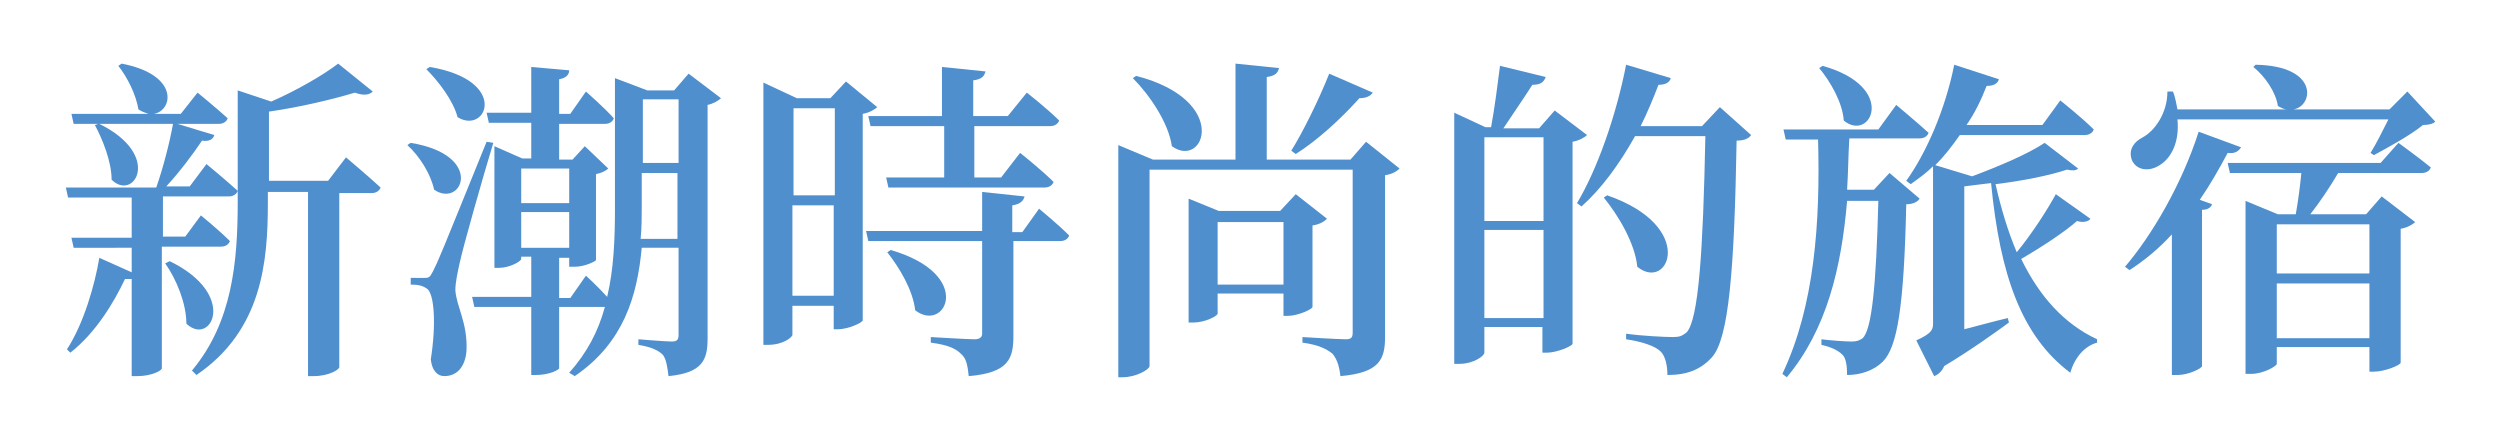 <?xml version="1.0" encoding="utf-8"?>
<!-- Generator: Adobe Illustrator 27.5.0, SVG Export Plug-In . SVG Version: 6.00 Build 0)  -->
<svg version="1.1" id="圖層_1" xmlns="http://www.w3.org/2000/svg" xmlns:xlink="http://www.w3.org/1999/xlink" x="0px" y="0px"
	 viewBox="0 0 224 40" style="enable-background:new 0 0 224 40;" xml:space="preserve">
<style type="text/css">
	.st0{fill:#4F8FCE;}
</style>
<g>
	<path class="st0" d="M14.5,22.1v10.9c0,0.2-0.9,0.7-2.2,0.7h-0.5V25c-0.1,0-0.4,0-0.6,0c-1,2.1-2.6,4.8-4.9,6.6l-0.3-0.3
		c1.5-2.3,2.5-5.8,2.9-8.2l2.9,1.3v-2.2H6.6l-0.2-0.9h5.4v-3.6H6.1l-0.2-0.9H14c0.6-1.7,1.2-4,1.5-5.7H8.9c5.7,2.8,3.1,7,1.1,5
		c0-1.6-0.8-3.6-1.5-4.9l0.3-0.1H6.6l-0.2-0.9h6.9c-0.3-0.1-0.6-0.2-0.9-0.4c-0.2-1.3-1-2.9-1.8-3.9l0.3-0.2c5.2,1,4.6,4.2,2.9,4.5
		h2.4l1.5-1.9c0,0,1.6,1.3,2.7,2.3c-0.1,0.3-0.4,0.5-0.8,0.5h-3.7l3.3,1c-0.1,0.4-0.5,0.6-1.1,0.5c-0.8,1.2-2,2.8-3.2,4.1H17l1.5-2
		c0,0,1.7,1.4,2.8,2.4c-0.1,0.3-0.4,0.5-0.8,0.5h-5.9v3.6h2l1.4-1.9c0,0,1.6,1.3,2.6,2.3c-0.1,0.3-0.4,0.5-0.8,0.5H14.5z M15.2,23.4
		c6.2,3,3.7,7.7,1.5,5.6c0-1.8-0.9-4-1.9-5.4L15.2,23.4z M31,14.1c0,0,1.9,1.6,3.1,2.7c-0.1,0.3-0.4,0.5-0.8,0.5h-2.9v15.6
		c0,0.2-0.9,0.8-2.3,0.8h-0.5V17.2H24v1c0,5.2-0.5,11.4-6.4,15.4l-0.4-0.4c3.6-4.3,4.1-9.7,4.1-15.1v-10l3,1c2.3-1,4.7-2.4,6-3.4
		l3.1,2.5c-0.3,0.3-0.8,0.4-1.6,0.1c-2,0.6-4.9,1.3-7.7,1.7v6.2h5.3L31,14.1z"/>
	<path class="st0" d="M36.8,12.8c6.7,1.1,4.6,5.9,2.1,4.2c-0.3-1.4-1.3-3-2.4-4L36.8,12.8z M44.2,12.8c-1,3.3-2.7,9.3-3,10.7
		c-0.2,0.9-0.4,1.8-0.4,2.5c0.1,1.5,1.1,2.9,1,5.4c-0.1,1.4-0.8,2.3-2,2.3c-0.6,0-1.1-0.5-1.2-1.5c0.5-3.2,0.3-5.8-0.3-6.3
		c-0.4-0.3-0.8-0.4-1.5-0.4v-0.6H38c0.4,0,0.5,0,0.8-0.6c0.5-1,0.5-1,4.8-11.6L44.2,12.8z M38.5,6c7.2,1.2,5.1,6.1,2.5,4.5
		c-0.4-1.5-1.7-3.2-2.8-4.3L38.5,6z M64.6,8.8c-0.2,0.2-0.7,0.5-1.2,0.6v20.9c0,1.9-0.4,3.1-3.5,3.4c-0.1-0.8-0.2-1.5-0.5-1.9
		c-0.4-0.4-1-0.7-2.2-0.9v-0.5c0,0,2.4,0.2,3,0.2c0.5,0,0.6-0.2,0.6-0.6v-7.8h-3.3c-0.4,4.3-1.6,8.5-6,11.5L51,33.4
		c1.6-1.8,2.6-3.7,3.2-5.9h-4.1V33c0,0.1-0.8,0.6-2.1,0.6h-0.4v-6.1h-5.1l-0.2-0.9h5.3v-3.6h-0.9v0.2c0,0.2-1,0.8-2,0.8h-0.4V13.1
		l2.5,1.1h0.8V11h-3.8l-0.2-0.9h4V6l3.4,0.3c0,0.4-0.3,0.7-0.9,0.8v3.1h1l1.4-2c0,0,1.6,1.4,2.5,2.4c-0.1,0.3-0.4,0.5-0.8,0.5h-4.1
		v3.2h1.2l1.1-1.2l2.1,2c-0.2,0.2-0.6,0.4-1.1,0.5v7.7c0,0.1-1,0.6-1.9,0.6h-0.5v-0.8h-0.9v3.6h1l1.4-2c0,0,1.1,1,1.9,1.9
		c0.6-2.5,0.7-5.2,0.7-8V7L58,8.1h2.4l1.3-1.5L64.6,8.8z M46.7,15.1v3.1h4.3v-3.1H46.7z M46.7,22.2h4.3v-3.2h-4.3V22.2z M60.7,21.4
		v-5.9h-3.2v3c0,1,0,1.9-0.1,2.9H60.7z M57.6,8.9v5.7h3.2V8.9H57.6z"/>
	<path class="st0" d="M78.6,9.6c-0.2,0.2-0.7,0.5-1.3,0.6v18.5c0,0.2-1.3,0.8-2.2,0.8h-0.4v-2.1h-3.7V30c0,0.2-0.8,0.9-2.2,0.9h-0.4
		V7.4l3,1.4h3l1.4-1.5L78.6,9.6z M71.1,9.7v7.8h3.7V9.7H71.1z M74.7,26.5v-8.1h-3.7v8.1H74.7z M93.1,18.7c0,0,1.7,1.4,2.7,2.4
		c-0.1,0.3-0.4,0.5-0.8,0.5h-4.2v8.5c0,2-0.4,3.3-4,3.6c-0.1-0.9-0.2-1.6-0.7-2c-0.5-0.5-1.2-0.8-2.7-1v-0.5c0,0,3.3,0.2,3.9,0.2
		c0.5,0,0.7-0.2,0.7-0.5v-8.3H77.8l-0.2-0.9H88v-3.5l3.8,0.4c-0.1,0.4-0.4,0.7-1.1,0.8v2.4h0.9L93.1,18.7z M84.4,10.4V6l3.9,0.4
		c-0.1,0.4-0.3,0.7-1.1,0.8v3.2h3.1L92,8.3c0,0,1.8,1.4,2.9,2.5c-0.1,0.3-0.4,0.5-0.8,0.5h-6.8v4.6h2.4l1.7-2.2c0,0,1.9,1.5,3,2.6
		c-0.1,0.3-0.4,0.5-0.8,0.5h-14l-0.2-0.9h5.2v-4.6H78l-0.2-0.9H84.4z M79.8,22.4c7.6,2.2,4.9,7.5,2.2,5.4c-0.2-1.8-1.4-3.8-2.5-5.2
		L79.8,22.4z"/>
	<path class="st0" d="M125.4,15.1c-0.2,0.2-0.6,0.5-1.3,0.6v14.5c0,2-0.5,3.2-4,3.5c-0.1-0.9-0.3-1.5-0.7-2c-0.5-0.4-1.2-0.8-2.7-1
		v-0.5c0,0,3.2,0.2,3.9,0.2c0.5,0,0.6-0.2,0.6-0.6V15.2H103v17.6c0,0.3-1.2,1-2.4,1h-0.4V13l3.1,1.3h7.4V5.7l3.9,0.4
		c-0.1,0.4-0.3,0.7-1.1,0.8v7.4h7.5l1.4-1.6L125.4,15.1z M101.8,6.8c8.5,2.2,6.1,8.4,3.2,6.3c-0.3-2.1-2-4.6-3.5-6.1L101.8,6.8z
		 M117.6,27.5c0,0.2-1.3,0.8-2.2,0.8H115v-2h-5.9v1.8c0,0.2-1.1,0.8-2.2,0.8h-0.4V17.8l2.7,1.1h5.5l1.4-1.5l2.8,2.2
		c-0.2,0.2-0.6,0.5-1.3,0.6V27.5z M115,25.5v-5.6h-5.9v5.6H115z M123,8.3c-0.2,0.3-0.6,0.5-1.2,0.5c-1.7,1.9-3.8,3.8-5.7,5l-0.4-0.3
		c1-1.6,2.4-4.4,3.4-6.9L123,8.3z"/>
	<path class="st0" d="M142.2,12.1c-0.2,0.2-0.7,0.5-1.3,0.6v18.1c0,0.2-1.4,0.8-2.3,0.8h-0.4v-2.3H133v2.3c0,0.3-1,1-2.2,1h-0.5
		V10.1l2.8,1.3h0.5c0.3-1.6,0.6-3.9,0.8-5.5l4.1,1c-0.2,0.5-0.5,0.7-1.2,0.7c-0.7,1.1-1.8,2.7-2.6,3.9h3.2l1.4-1.6L142.2,12.1z
		 M133,12.3v7.5h5.3v-7.5H133z M138.3,28.5v-7.9H133v7.9H138.3z M156.9,12.1c-0.2,0.3-0.6,0.5-1.3,0.5c-0.2,11.6-0.7,17.7-2.2,19.4
		c-1,1.1-2.2,1.6-4,1.6c0-0.9-0.2-1.7-0.6-2.1c-0.5-0.5-1.7-0.9-3.1-1.1l0-0.5c1.4,0.2,3.5,0.3,4.2,0.3c0.6,0,0.8-0.1,1.2-0.4
		c1.1-1.1,1.5-7.4,1.7-17.6h-6.3c-1.4,2.5-3,4.7-4.8,6.3l-0.4-0.3c1.8-3,3.5-7.8,4.4-12.4l4,1.2c-0.1,0.4-0.5,0.6-1.1,0.6
		c-0.5,1.3-1,2.5-1.6,3.7h5.5l1.6-1.7L156.9,12.1z M144,17.5c8.1,2.8,5.5,8.7,2.7,6.4c-0.2-2.1-1.7-4.6-3-6.2L144,17.5z"/>
	<path class="st0" d="M172,17.8c-0.2,0.3-0.6,0.5-1.2,0.5c-0.2,9.2-0.8,12.8-2.1,14.1c-0.8,0.8-2,1.2-3.2,1.2c0-0.8-0.1-1.5-0.4-1.8
		c-0.4-0.4-1-0.7-1.9-0.9v-0.5c0.8,0.1,2.1,0.2,2.7,0.2c0.5,0,0.7-0.1,1-0.3c0.8-0.8,1.2-4.5,1.4-12.3h-2.8
		c-0.5,5.9-1.8,11.5-5.4,15.8l-0.4-0.3c2.9-6.1,3.4-13.6,3.2-21H160l-0.2-0.9h8.5l1.6-2.2c0,0,1.8,1.5,2.9,2.5
		c-0.1,0.3-0.4,0.5-0.8,0.5h-6.3c-0.1,1.6-0.1,3.1-0.2,4.6h2.4l1.4-1.5L172,17.8z M163.3,5.9c6.8,1.9,4.3,6.9,1.9,4.9
		c-0.1-1.6-1.2-3.5-2.2-4.7L163.3,5.9z M187.3,19.6c-0.1,0.2-0.6,0.4-1.2,0.2c-1,0.9-3.1,2.3-5,3.4c1.6,3.3,3.8,5.8,6.8,7.2l0,0.3
		c-1.1,0.3-2,1.3-2.4,2.7c-4.4-3.3-6.3-8.8-7.1-17c-0.8,0.1-1.6,0.2-2.4,0.3v12.8c1.2-0.3,2.6-0.7,3.9-1l0.1,0.4
		c-1.1,0.8-3.3,2.4-5.8,3.9c-0.2,0.5-0.6,0.8-0.9,0.9l-1.6-3.2c1.3-0.6,1.5-0.9,1.5-1.5V14.9c-0.6,0.6-1.3,1.1-2,1.6l-0.4-0.3
		c1.8-2.5,3.5-6.4,4.3-10.4l4,1.3c-0.1,0.4-0.5,0.6-1.1,0.6c-0.5,1.3-1.1,2.5-1.8,3.5h6.8l1.6-2.2c0,0,1.9,1.5,3,2.6
		c-0.1,0.3-0.4,0.5-0.8,0.5h-11.2c-0.7,1-1.4,1.9-2.2,2.7l3.3,1c2.4-0.9,5-2,6.5-3l3,2.3c-0.2,0.2-0.5,0.2-1,0.1
		c-1.5,0.5-3.9,1-6.4,1.3c0.5,2.2,1.1,4.2,1.9,6.1c1.4-1.7,2.8-3.9,3.5-5.2L187.3,19.6z"/>
	<path class="st0" d="M200.8,13.2c-0.2,0.3-0.5,0.6-1.2,0.5c-0.8,1.5-1.6,2.9-2.5,4.2l1.1,0.4c-0.1,0.3-0.4,0.5-0.9,0.5v14
		c0,0.2-1.2,0.8-2.2,0.8h-0.5V21c-1.2,1.3-2.4,2.3-3.8,3.2l-0.4-0.3c2.4-2.8,5.1-7.4,6.6-12.1L200.8,13.2z M218.2,10.9
		c-0.2,0.2-0.6,0.3-1.1,0.3c-1.1,0.9-3.1,2-4.4,2.7l-0.3-0.2c0.5-0.8,1.1-2,1.6-3h-18.9c0.2,2.1-0.6,3.5-1.6,4.1
		c-0.9,0.6-2.1,0.5-2.5-0.5c-0.3-0.9,0.2-1.6,1-2c1.1-0.6,2.2-2.2,2.2-4.1l0.5,0c0.2,0.5,0.3,1.1,0.4,1.6h9.8
		c-0.3,0-0.6-0.2-0.8-0.3c-0.2-1.3-1.2-2.7-2.2-3.5l0.2-0.2c5.7,0.1,5.2,3.7,3.4,4h8.6l1.6-1.6L218.2,10.9z M214.9,12.8
		c0,0,1.8,1.3,2.9,2.2c-0.1,0.3-0.4,0.5-0.8,0.5h-7.5c-0.7,1.2-1.7,2.7-2.5,3.7h5l1.4-1.6l3,2.3c-0.2,0.2-0.7,0.5-1.3,0.6v12
		c0,0.2-1.4,0.8-2.4,0.8h-0.4v-2.2H204v1.5c0,0.2-1.2,0.9-2.3,0.9h-0.5V18l2.9,1.2h1.6c0.2-1.1,0.4-2.6,0.5-3.7h-6.4l-0.2-0.9h13.7
		L214.9,12.8z M204,20.1v4.4h8.3v-4.4H204z M212.3,30.3v-4.9H204v4.9H212.3z"/>
</g>
</svg>
